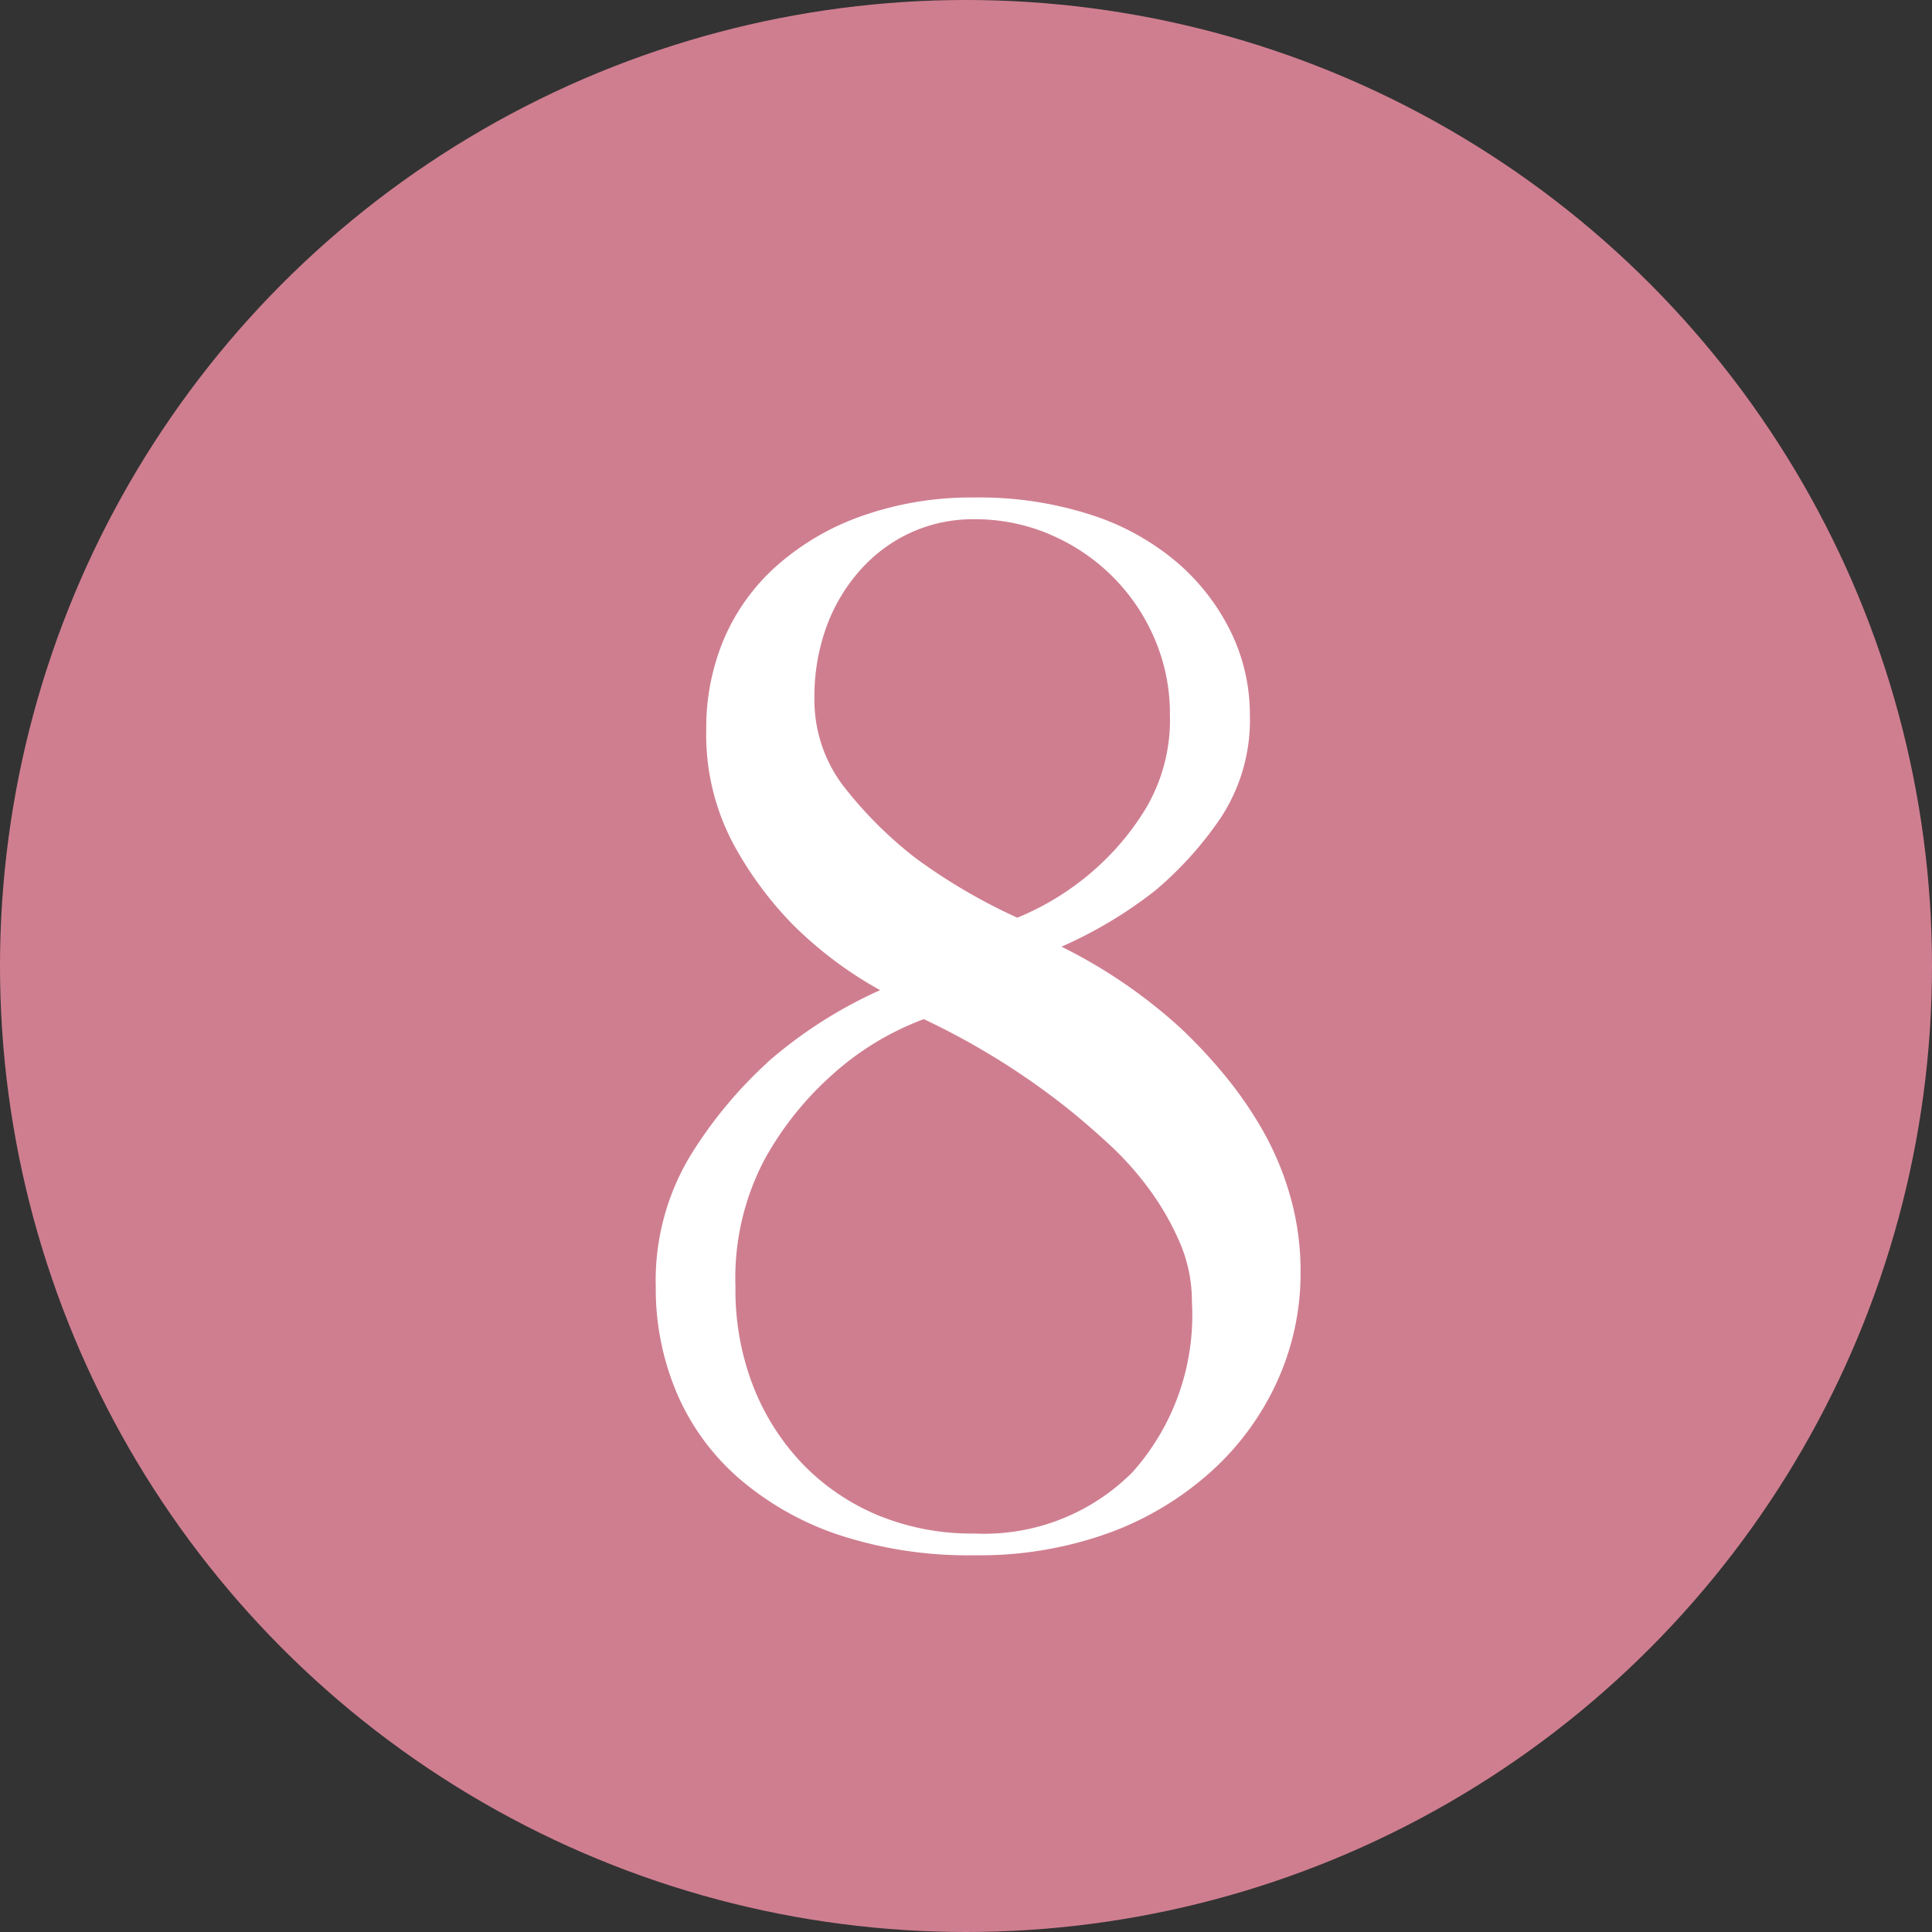 <?xml version="1.0" encoding="UTF-8"?> <svg xmlns="http://www.w3.org/2000/svg" id="_8" data-name="8" width="40" height="40" viewBox="0 0 40 40"><rect x="0" y="0" width="40" height="40" fill="#333333" stroke="none"/> <defs> <style> .cls-1 { fill: #cf7e90; } .cls-2 { fill: #fff; fill-rule: evenodd; } </style> </defs> <circle id="Эллипс_4" data-name="Эллипс 4" class="cls-1" cx="20" cy="20" r="20"></circle> <path id="_8-2" data-name="8" class="cls-2" d="M938.887,3110a9.034,9.034,0,0,0-1.59,1.92,5.007,5.007,0,0,0-.72,2.73,5.524,5.524,0,0,0,.435,2.19,4.874,4.874,0,0,0,1.29,1.77,6.139,6.139,0,0,0,2.07,1.17,8.575,8.575,0,0,0,2.805.42,7.881,7.881,0,0,0,2.775-.46,6.473,6.473,0,0,0,2.13-1.28,5.673,5.673,0,0,0,1.365-1.87,5.4,5.4,0,0,0,.48-2.24,5.674,5.674,0,0,0-.21-1.57,6.178,6.178,0,0,0-.57-1.37,8.1,8.1,0,0,0-.81-1.17,10.548,10.548,0,0,0-.9-0.96,10.692,10.692,0,0,0-2.46-1.68,9.008,9.008,0,0,0,1.95-1.17,7.412,7.412,0,0,0,1.335-1.48,3.681,3.681,0,0,0,.615-2.15,3.893,3.893,0,0,0-.39-1.71,4.5,4.5,0,0,0-1.11-1.44,5.2,5.2,0,0,0-1.785-.99,7.522,7.522,0,0,0-2.415-.36,6.789,6.789,0,0,0-2.325.38,5.3,5.3,0,0,0-1.755,1.02,4.28,4.28,0,0,0-1.1,1.51,4.724,4.724,0,0,0-.375,1.89,4.815,4.815,0,0,0,.555,2.36,7.479,7.479,0,0,0,1.245,1.69,8.15,8.15,0,0,0,1.8,1.35,9.369,9.369,0,0,0-2.34,1.5h0Zm7.56,8.48a4.331,4.331,0,0,1-3.27,1.27,5.1,5.1,0,0,1-1.98-.37,4.665,4.665,0,0,1-1.56-1.05,4.9,4.9,0,0,1-1.035-1.61,5.489,5.489,0,0,1-.375-2.07,5.262,5.262,0,0,1,.6-2.64,6.633,6.633,0,0,1,1.35-1.71,5.905,5.905,0,0,1,1.95-1.2,15.337,15.337,0,0,1,2.76,1.68c0.34,0.26.68,0.55,1.02,0.86a6.511,6.511,0,0,1,.9,1,5.623,5.623,0,0,1,.63,1.11,3.061,3.061,0,0,1,.24,1.2A4.878,4.878,0,0,1,946.447,3118.48Zm-1.7-19.41a4.076,4.076,0,0,1,2.16,2.16,3.931,3.931,0,0,1,.315,1.57,3.609,3.609,0,0,1-.5,1.94,5.5,5.5,0,0,1-1.1,1.3,5.653,5.653,0,0,1-1.56.96,11.834,11.834,0,0,1-2.1-1.23,8.393,8.393,0,0,1-1.44-1.42,2.934,2.934,0,0,1-.66-1.88,4.233,4.233,0,0,1,.255-1.51,3.621,3.621,0,0,1,.705-1.17,3.172,3.172,0,0,1,1.05-.77,3.107,3.107,0,0,1,1.29-.27A3.959,3.959,0,0,1,944.752,3099.07Z" transform="translate(-923 -3088)"></path> </svg> 
